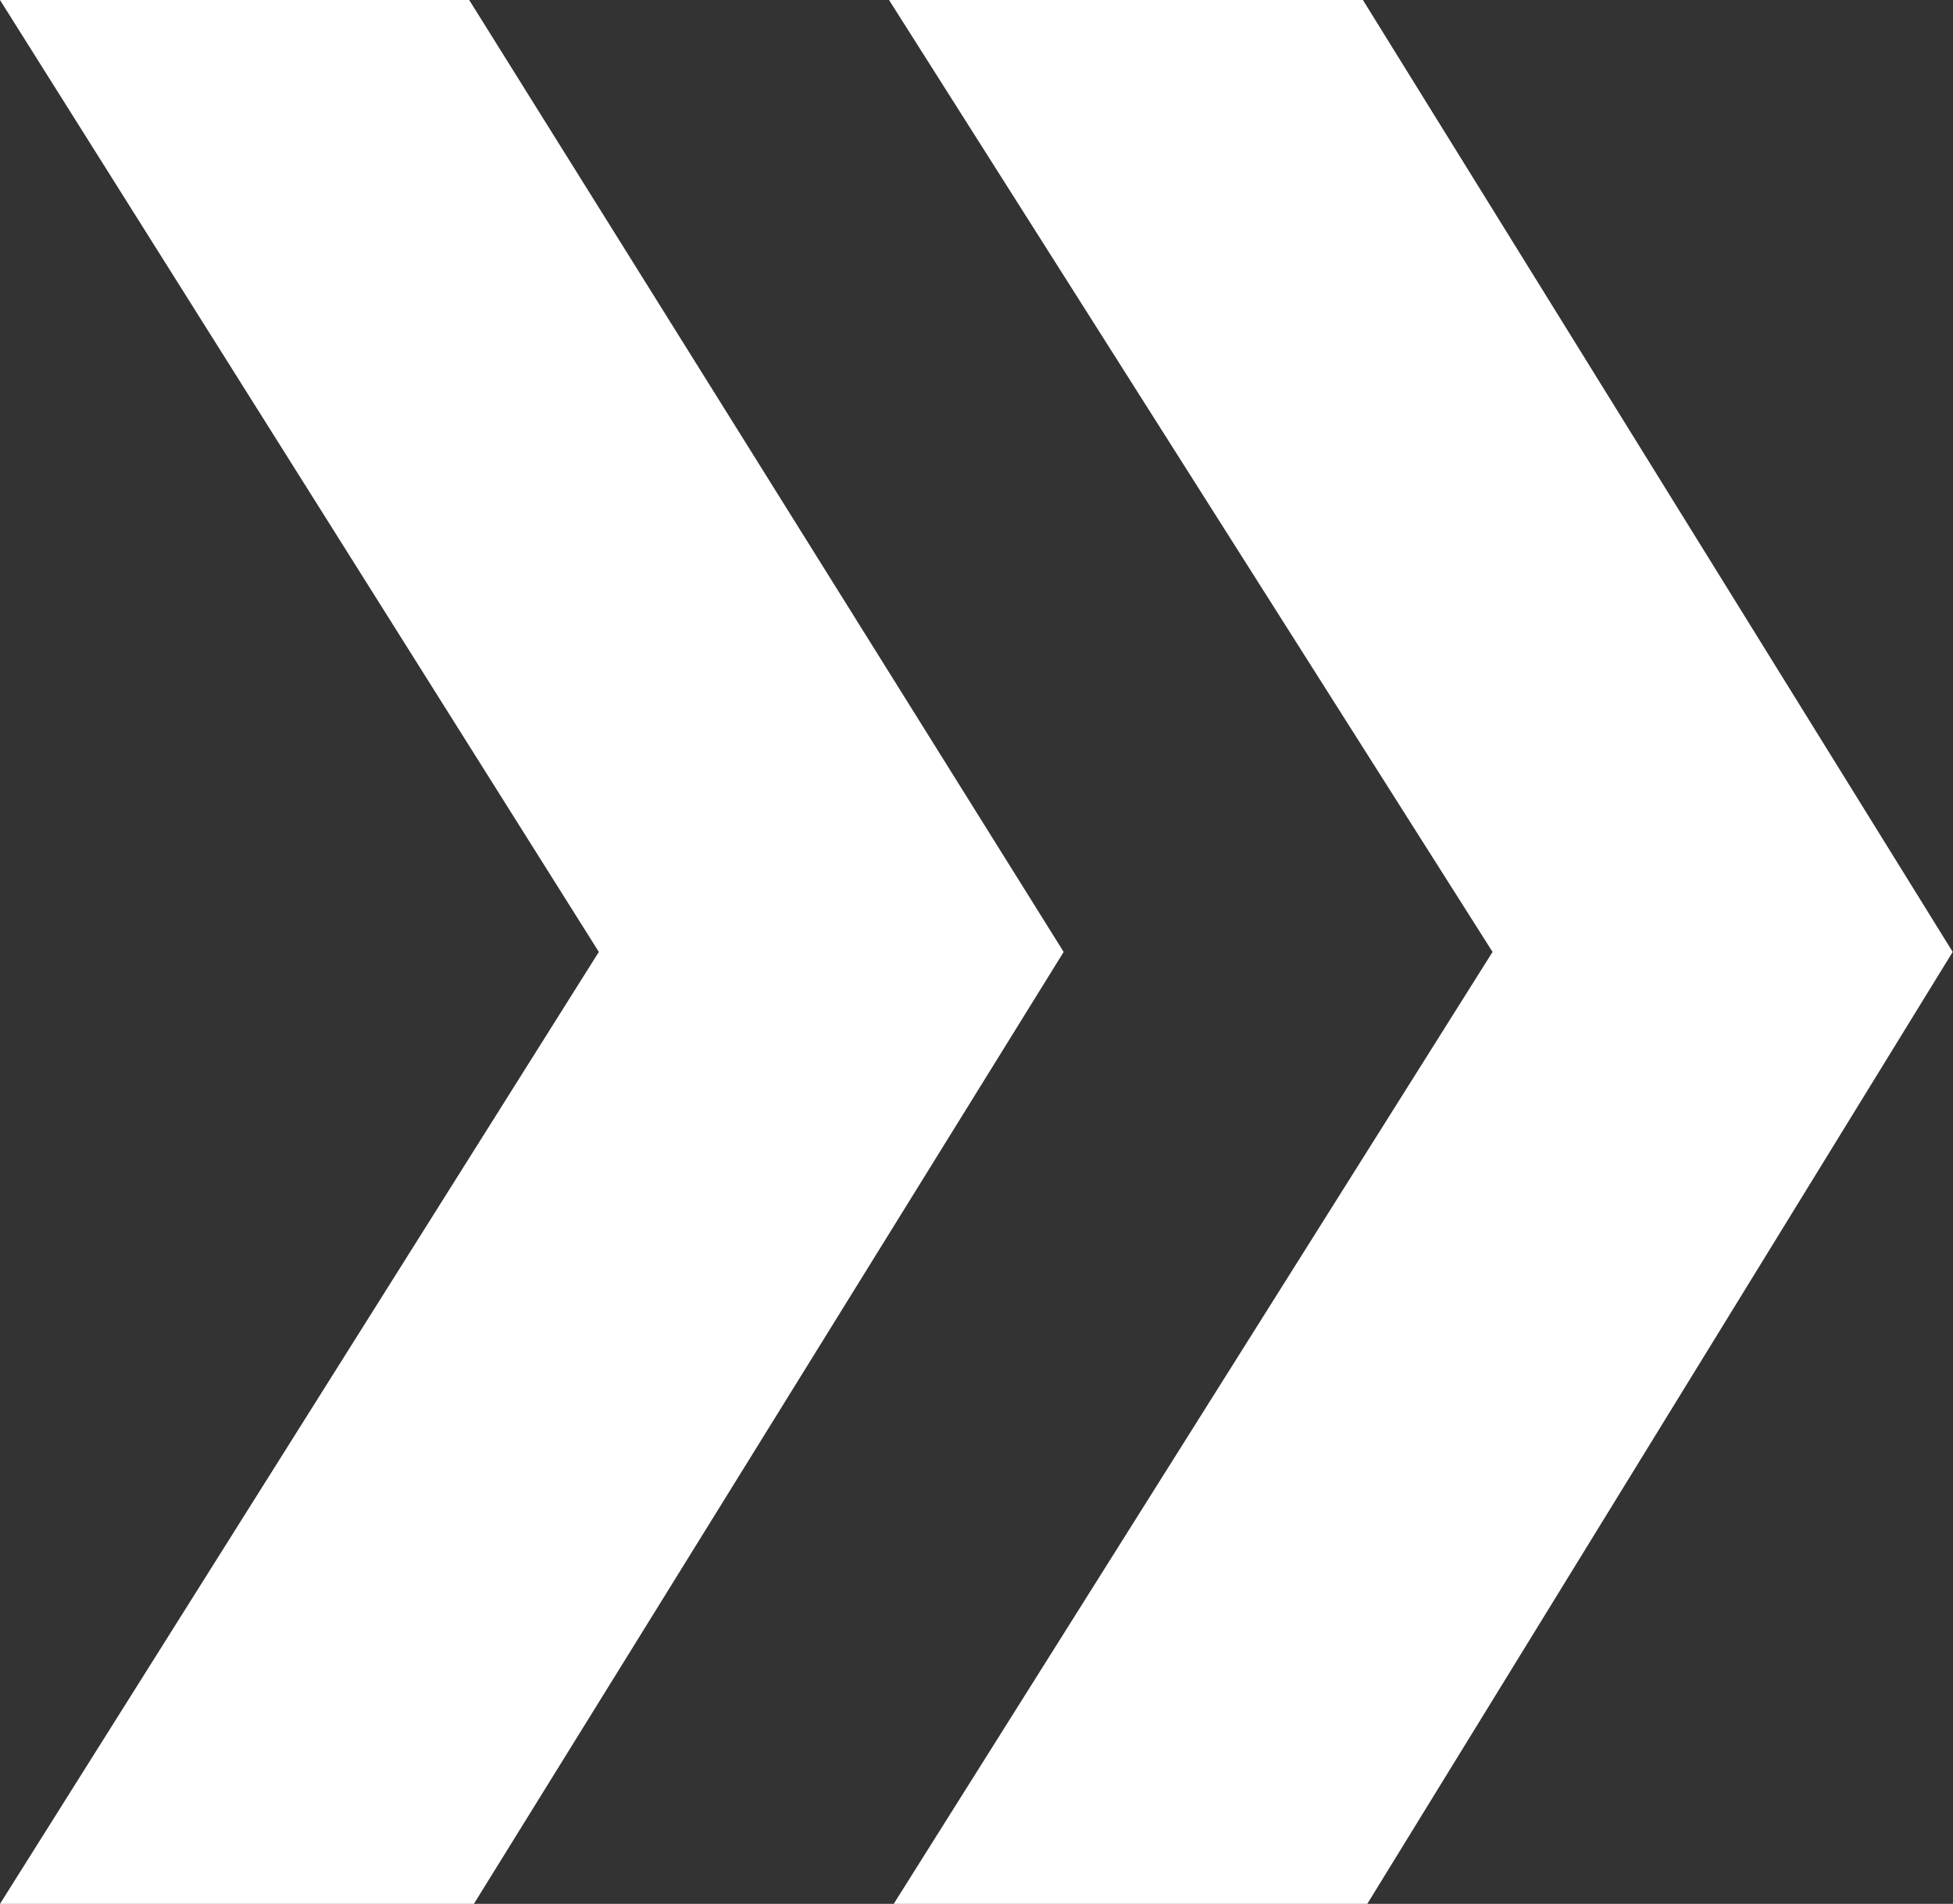 <?xml version="1.0" encoding="UTF-8"?><svg id="_レイヤー_2" xmlns="http://www.w3.org/2000/svg" viewBox="0 0 62.52 60.94"><rect x="0" y="0" width="62.52" height="60.94" fill="#333333" stroke="none"/><defs><style>.cls-1{fill:#fff;stroke-width:0px;}</style></defs><g id="_レイヤー_1-2"><path class="cls-1" d="M19.17,30.47L0,0h15.02l19.03,30.47-18.88,30.47H0l19.17-30.47ZM47.78,30.47L28.46,0h15.17l18.88,30.47-18.74,30.47h-15.16l19.17-30.47Z"/></g></svg>